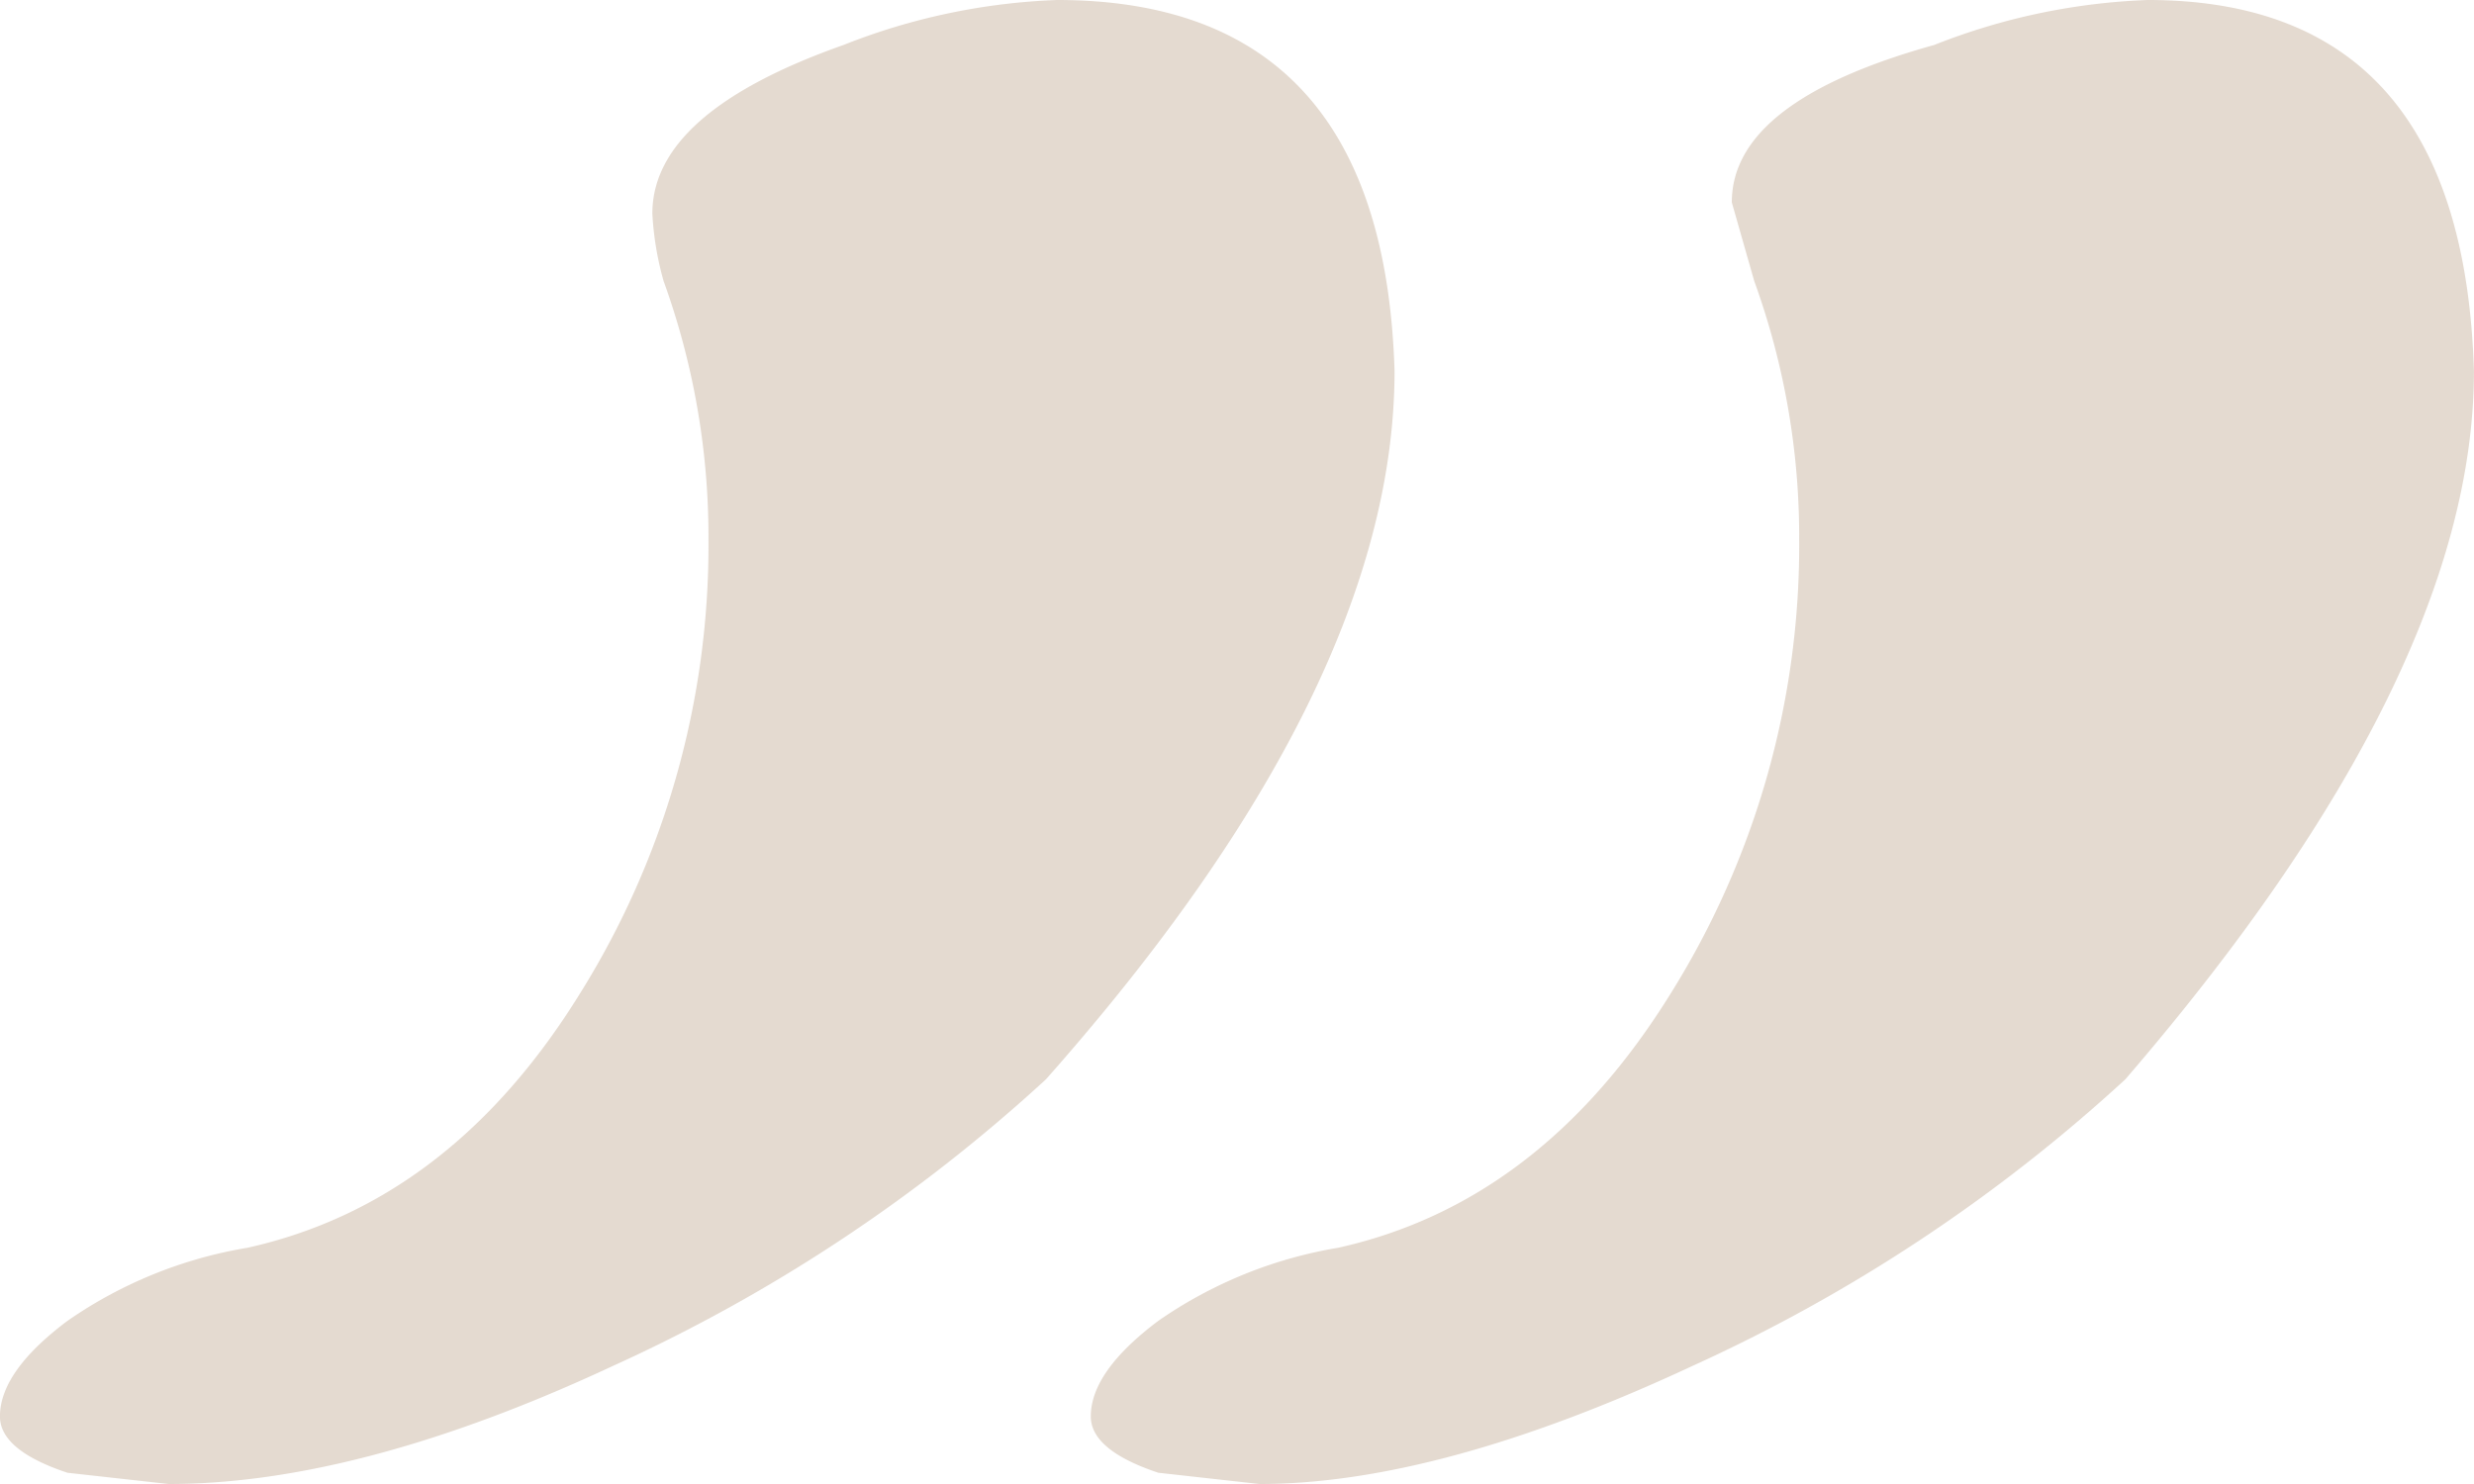<svg xmlns="http://www.w3.org/2000/svg" width="114.18" height="68.508" viewBox="0 0 114.18 68.508"><path id="Pfad_2792" data-name="Pfad 2792" d="M30.1,93.42,25.431,92.9q-3.114-1.038-3.114-2.6,0-2.076,3.114-4.411a20.373,20.373,0,0,1,8.3-3.374q9.342-2.076,15.31-11.677a39.05,39.05,0,0,0,5.969-21.019,34.658,34.658,0,0,0-2.076-11.937L51.9,34.254q0-4.671,9.342-7.266A29.62,29.62,0,0,1,71.1,24.912q14.532,0,15.051,17.127,0,14.013-16.089,32.7A75.784,75.784,0,0,1,50.083,87.97Q38.406,93.42,30.1,93.42Zm-50.343,0-4.671-.519q-3.114-1.038-3.114-2.6,0-2.076,3.114-4.411a20.373,20.373,0,0,1,8.3-3.374Q-7.266,80.445-1.3,70.843A39.05,39.05,0,0,0,4.671,49.824,34.658,34.658,0,0,0,2.6,37.887a14.2,14.2,0,0,1-.519-3.114q0-4.671,8.823-7.785a29.62,29.62,0,0,1,9.861-2.076q15.051,0,15.57,17.127,0,14.532-16.089,32.7A75.784,75.784,0,0,1,.26,87.97Q-11.418,93.42-20.241,93.42Z" transform="translate(28.026 -24.912)" fill="#967047" opacity="0.256"></path></svg>